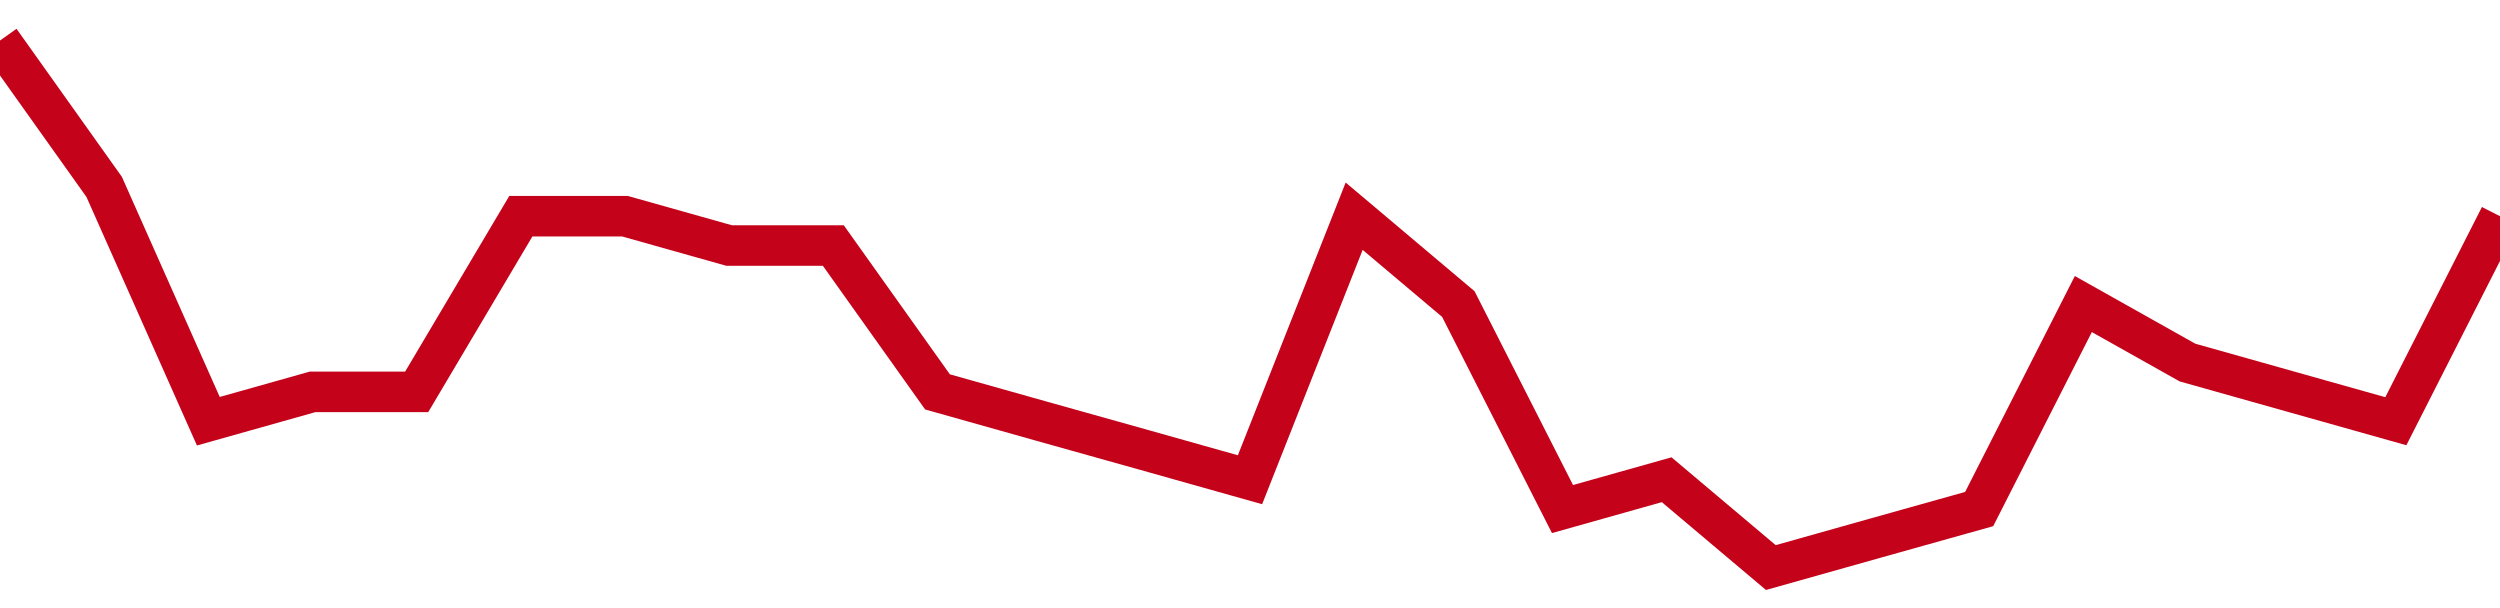<!-- Generated with https://github.com/jxxe/sparkline/ --><svg viewBox="0 0 185 45" class="sparkline" xmlns="http://www.w3.org/2000/svg"><path class="sparkline--fill" d="M 0 3 L 0 3 L 7.708 13.83 L 15.417 31.17 L 23.125 29 L 30.833 29 L 38.542 16 L 46.25 16 L 53.958 18.17 L 61.667 18.17 L 69.375 29 L 77.083 31.17 L 84.792 33.33 L 92.5 35.5 L 100.208 16 L 107.917 22.5 L 115.625 37.67 L 123.333 35.5 L 131.042 42 L 138.75 39.83 L 146.458 37.67 L 154.167 22.5 L 161.875 26.83 L 169.583 29 L 177.292 31.17 L 185 16 V 45 L 0 45 Z" stroke="none" fill="none" ></path><path class="sparkline--line" d="M 0 3 L 0 3 L 7.708 13.83 L 15.417 31.17 L 23.125 29 L 30.833 29 L 38.542 16 L 46.25 16 L 53.958 18.17 L 61.667 18.17 L 69.375 29 L 77.083 31.17 L 84.792 33.33 L 92.5 35.5 L 100.208 16 L 107.917 22.5 L 115.625 37.67 L 123.333 35.5 L 131.042 42 L 138.75 39.83 L 146.458 37.67 L 154.167 22.5 L 161.875 26.83 L 169.583 29 L 177.292 31.17 L 185 16" fill="none" stroke-width="3" stroke="#C4021A" ></path></svg>
